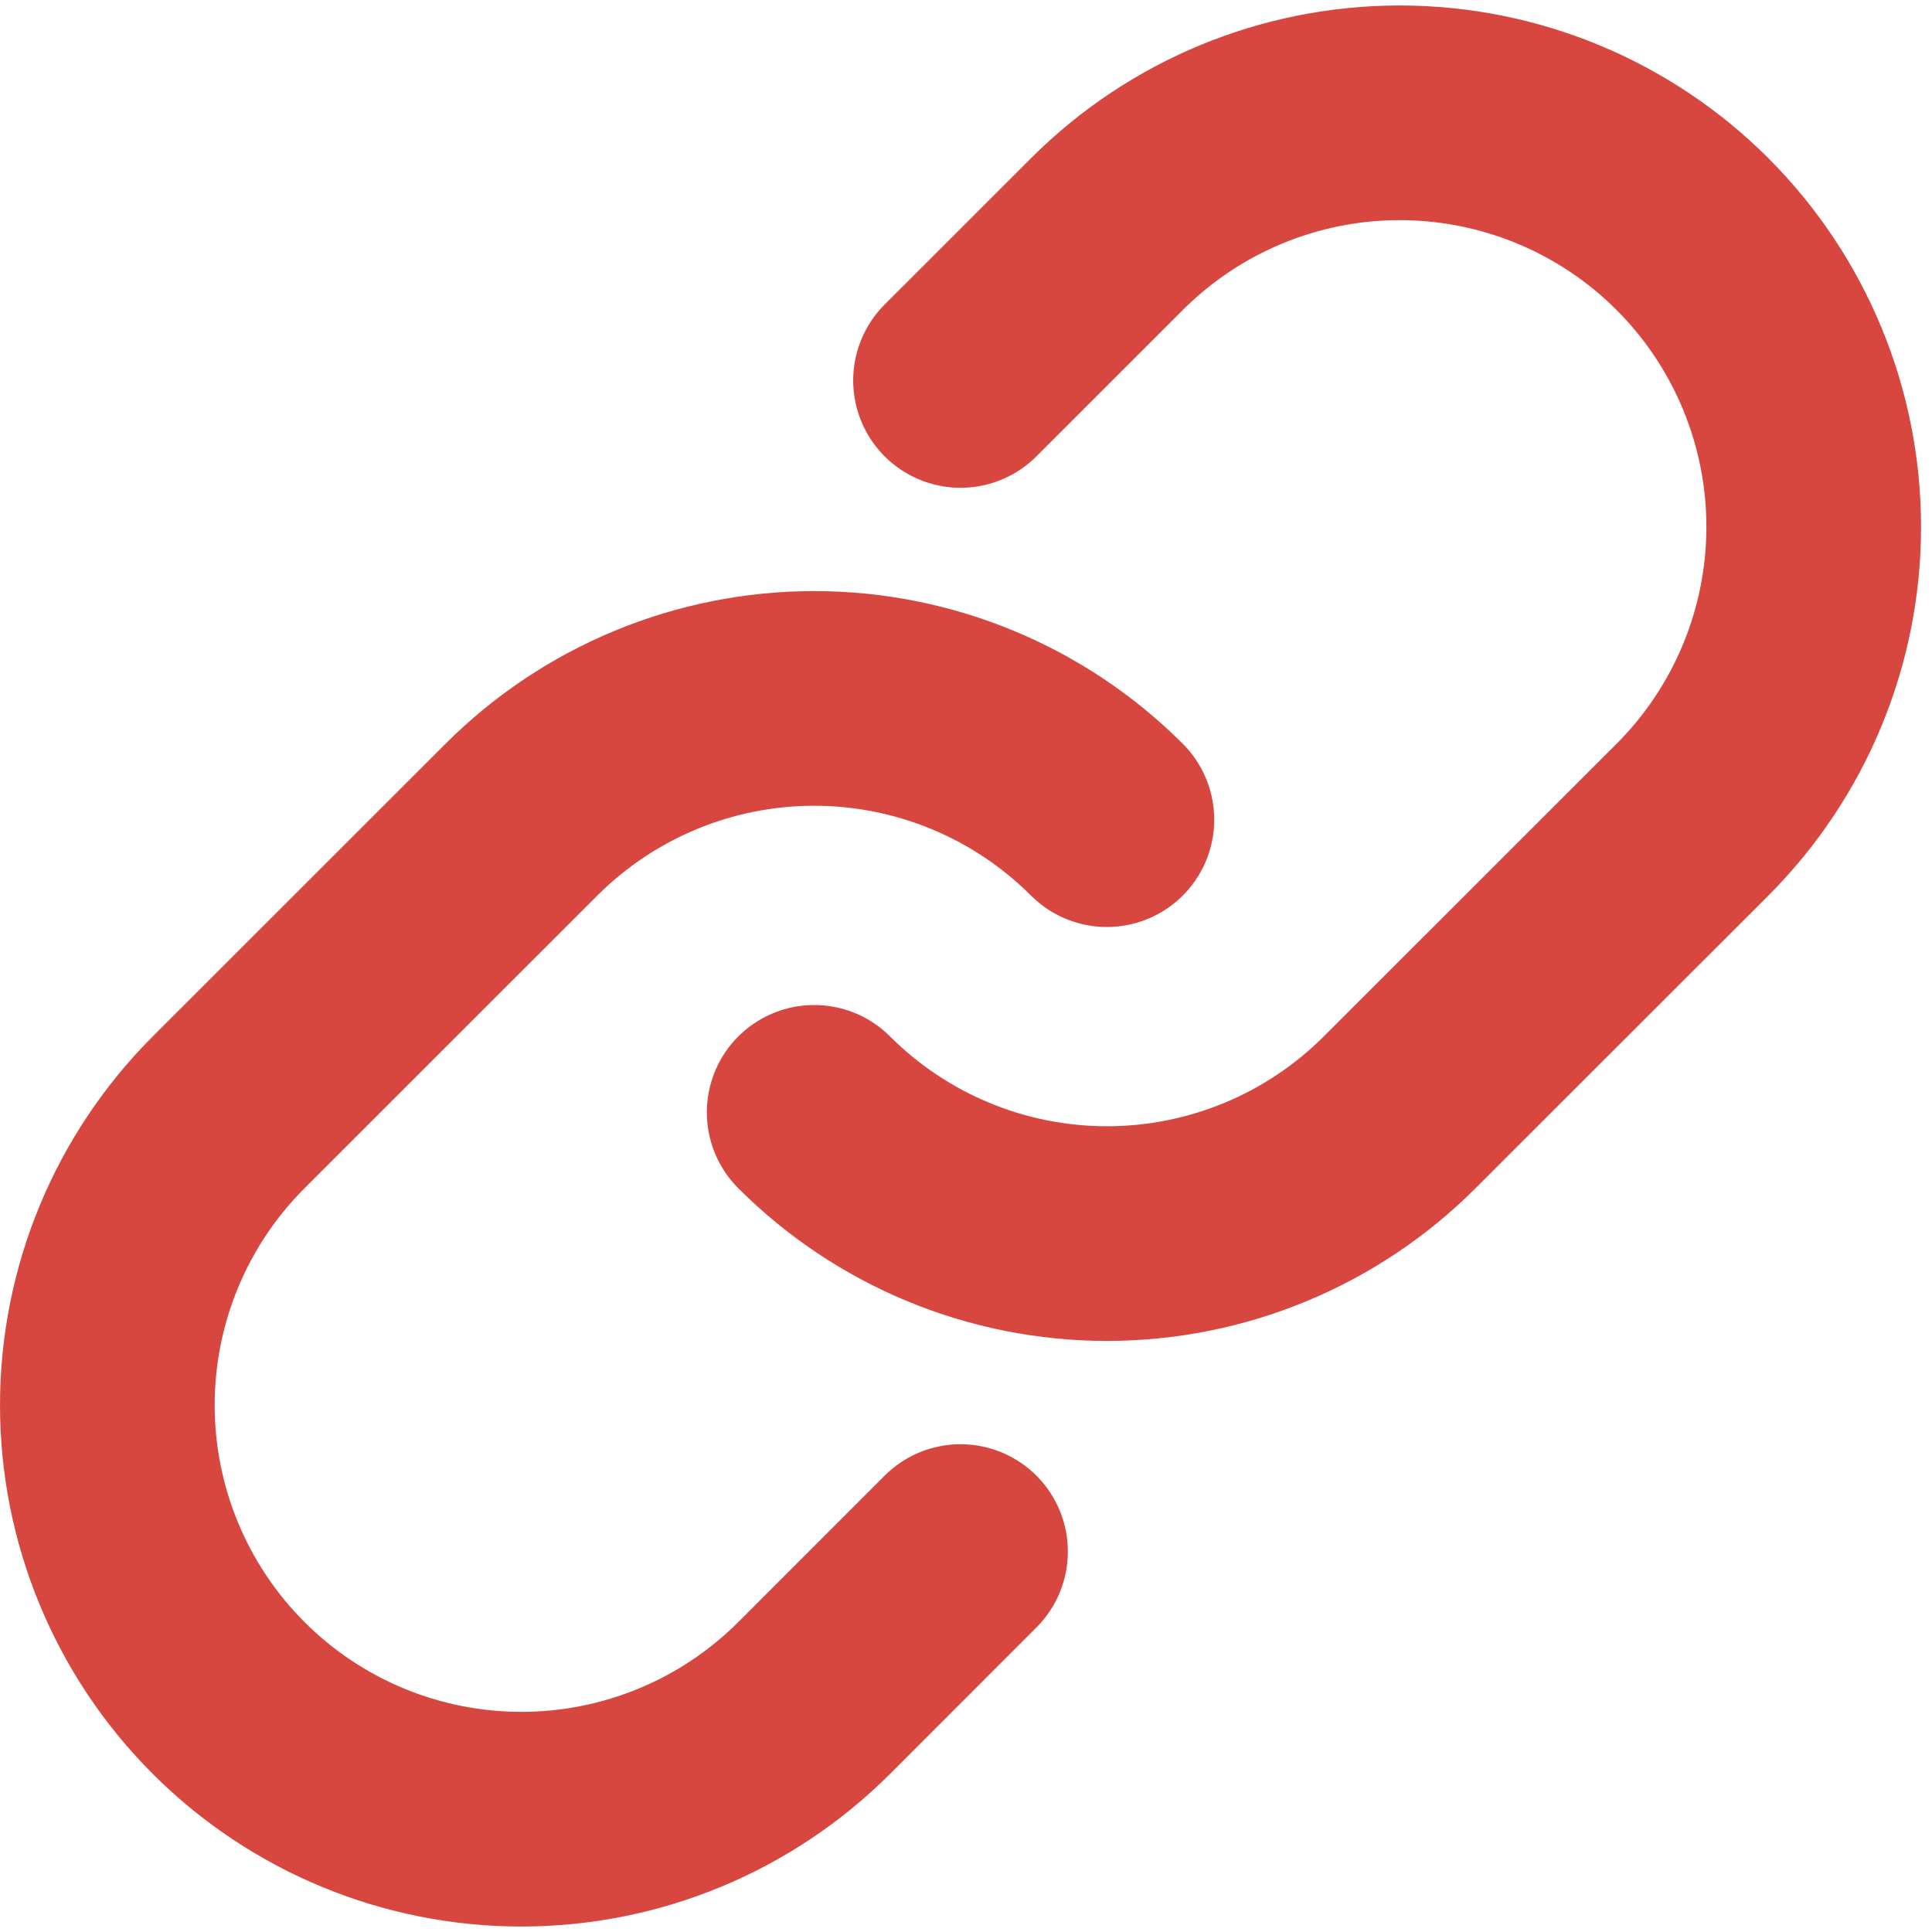 <svg width="36" height="36" viewBox="0 0 36 36" fill="none" xmlns="http://www.w3.org/2000/svg">
<path d="M20.625 15.273C19.179 13.827 17.217 13.014 15.171 13.014C13.125 13.014 11.163 13.827 9.716 15.273L4.26 20.727C2.813 22.174 2 24.137 2 26.183C2 28.229 2.813 30.192 4.26 31.639C5.707 33.086 7.669 33.898 9.715 33.898C11.761 33.898 13.724 33.086 15.171 31.639L17.898 28.911" stroke="#D7473F" stroke-width="4" stroke-linecap="round" stroke-linejoin="round"/>
<path d="M15.171 20.727C16.618 22.174 18.58 22.986 20.626 22.986C22.671 22.986 24.633 22.174 26.08 20.727L31.537 15.273C32.983 13.826 33.796 11.864 33.796 9.817C33.796 7.771 32.983 5.809 31.537 4.362C30.09 2.915 28.127 2.102 26.081 2.102C24.035 2.102 22.073 2.915 20.626 4.362L17.898 7.089" stroke="#D7473F" stroke-width="4" stroke-linecap="round" stroke-linejoin="round"/>
</svg>

